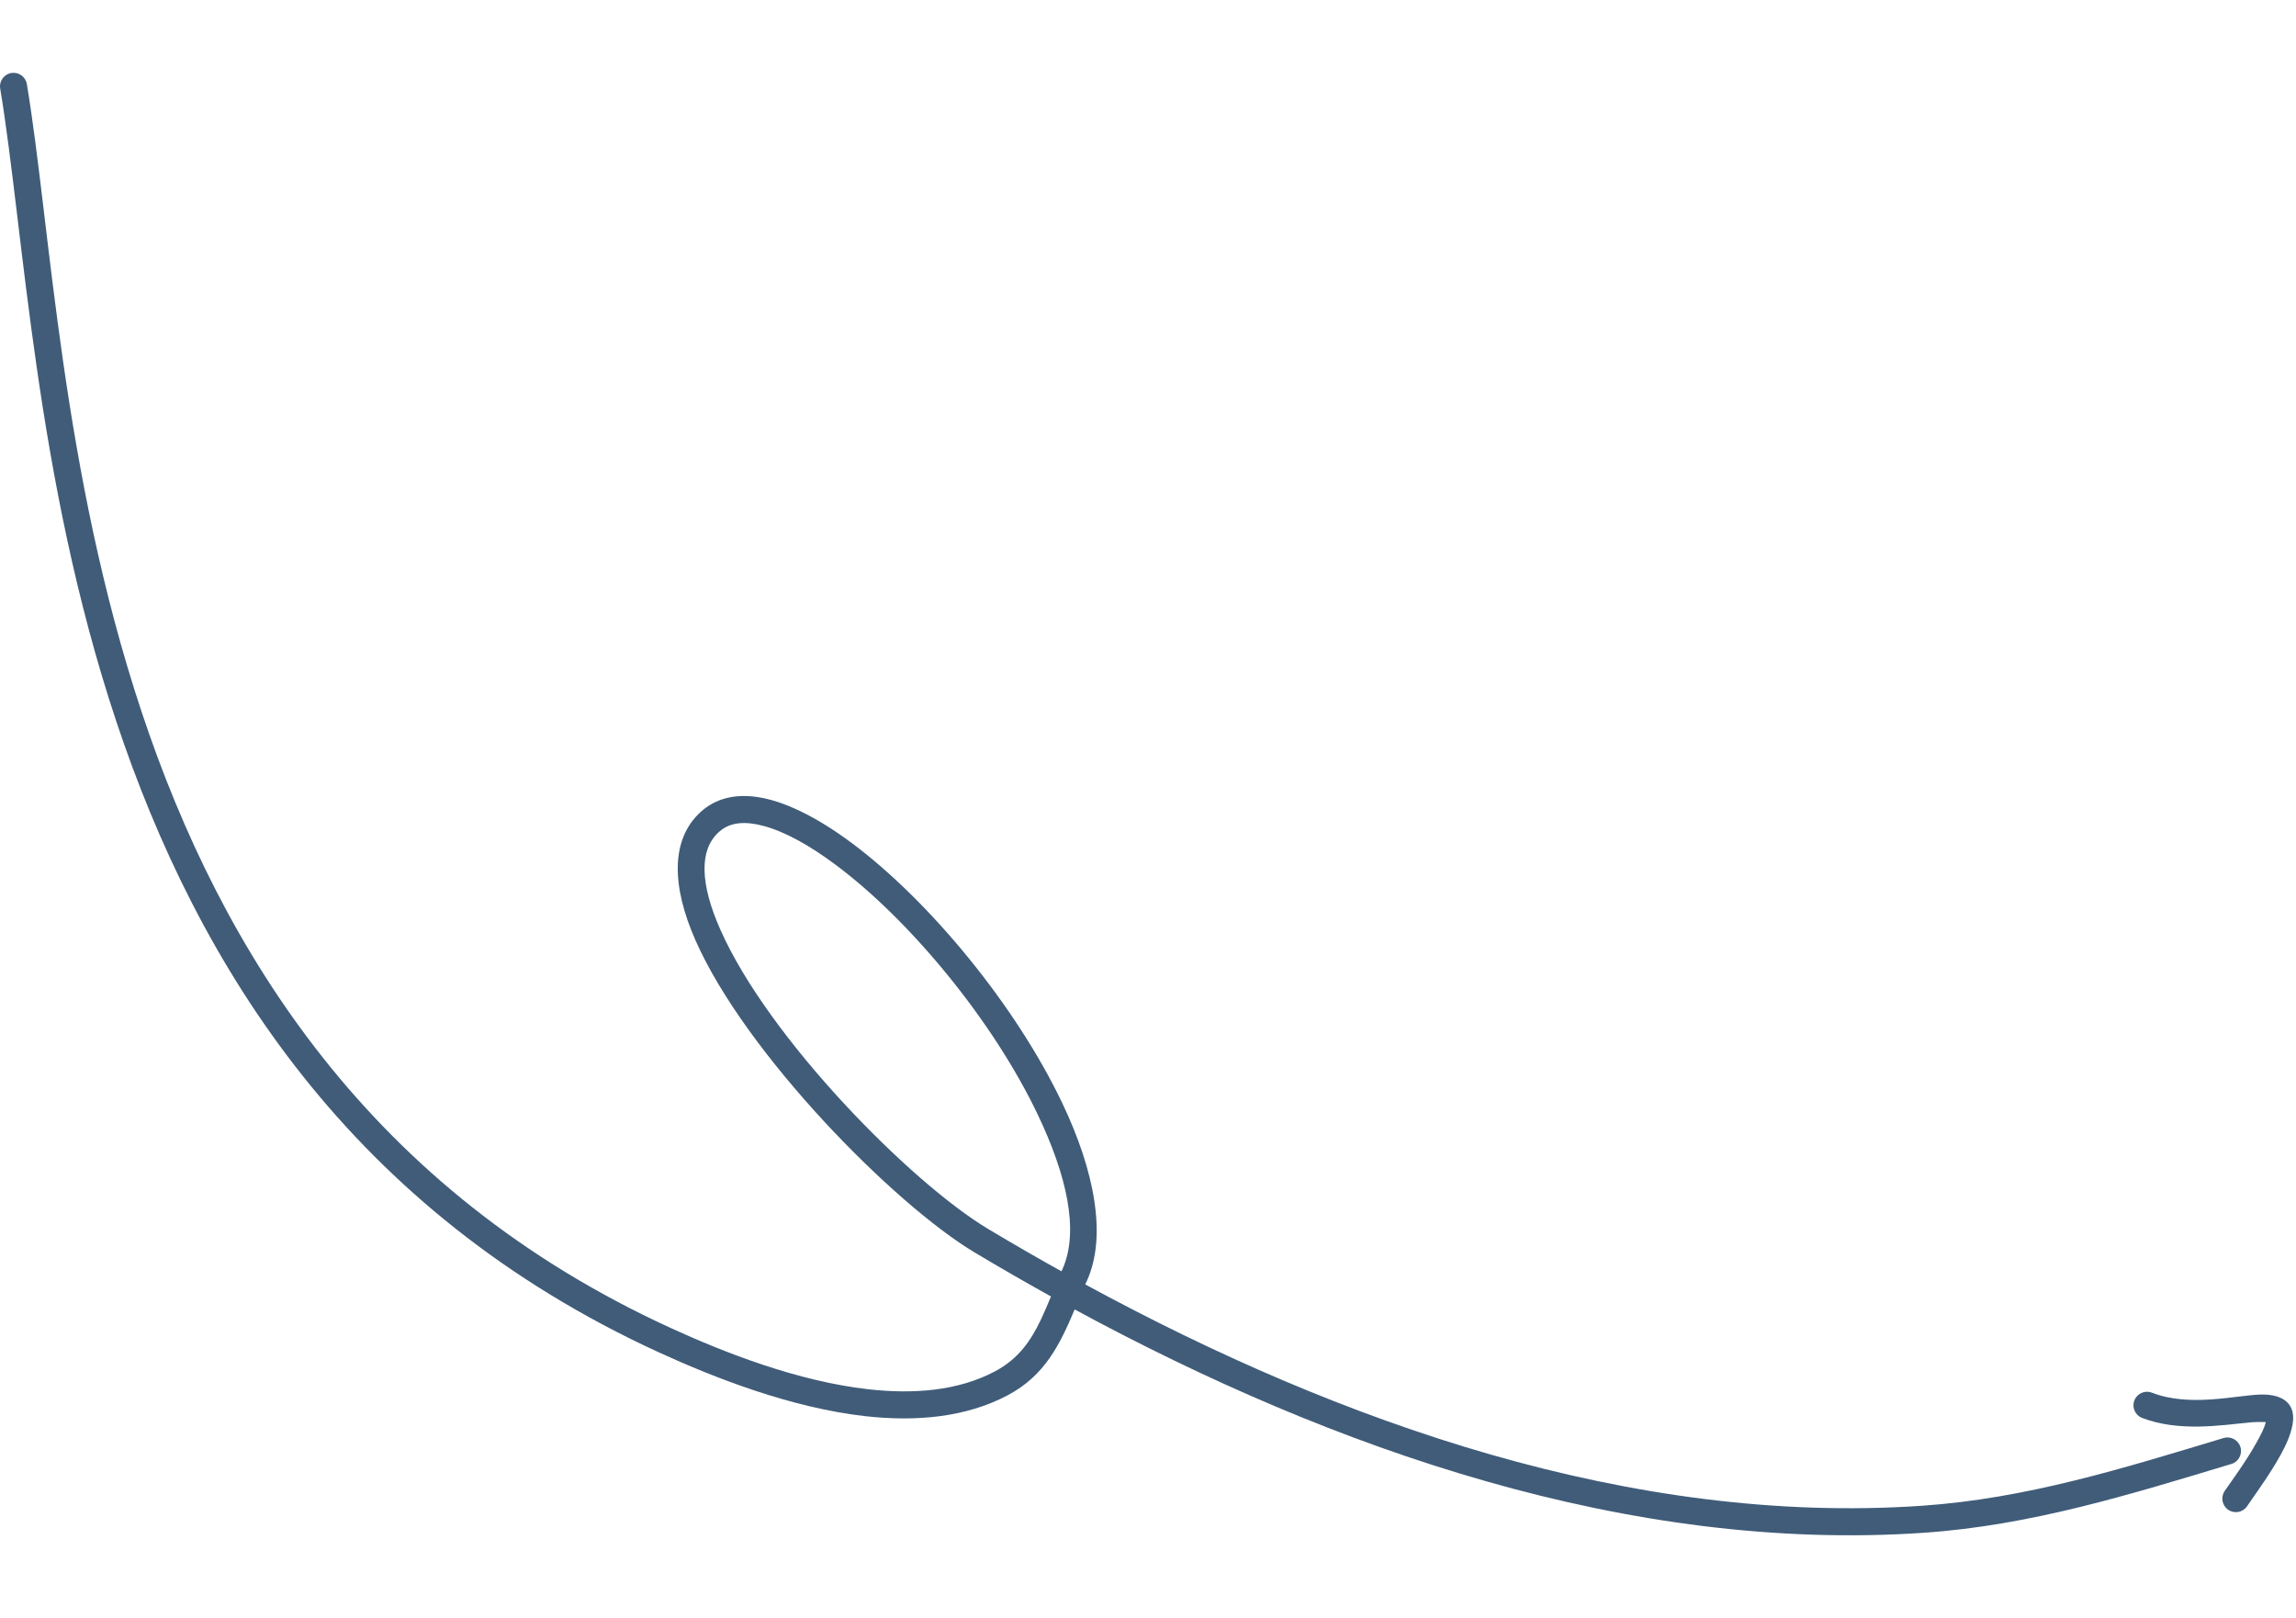 <svg width="105" height="74" viewBox="0 0 105 74" fill="none" xmlns="http://www.w3.org/2000/svg">
<path fill-rule="evenodd" clip-rule="evenodd" d="M49.147 59.892C60.996 66.313 74.548 71.029 87.985 70.105C92.874 69.769 97.4 68.36 102.046 66.958C102.372 66.861 102.557 66.515 102.46 66.187C102.36 65.86 102.015 65.674 101.687 65.773C97.131 67.147 92.695 68.541 87.9 68.87C74.654 69.781 61.302 65.091 49.632 58.748L49.715 58.561C50.623 56.528 50.061 53.562 48.578 50.45C46.453 45.988 42.496 41.193 38.935 38.545C37.335 37.355 35.801 36.599 34.537 36.441C33.551 36.317 32.705 36.539 32.051 37.129C30.66 38.387 30.709 40.533 31.812 43.022C34.118 48.227 40.891 55.081 44.564 57.28C45.711 57.966 46.878 58.64 48.063 59.297C47.913 59.659 47.765 60.013 47.605 60.35C47.147 61.31 46.585 62.149 45.501 62.724C43.811 63.619 41.785 63.774 39.712 63.542C36.477 63.179 33.129 61.864 30.663 60.735C16.931 54.444 10.131 43.533 6.483 32.58C2.802 21.518 2.32 10.404 1.229 3.848C1.174 3.51 0.855 3.284 0.517 3.339C0.18 3.395 -0.048 3.714 0.009 4.051C1.106 10.65 1.603 21.836 5.31 32.971C9.052 44.216 16.051 55.402 30.146 61.861C32.715 63.037 36.205 64.395 39.574 64.773C41.906 65.034 44.179 64.825 46.081 63.818C47.787 62.913 48.465 61.502 49.147 59.892ZM48.544 58.148L48.586 58.055C49.38 56.279 48.757 53.704 47.46 50.983C45.418 46.695 41.619 42.085 38.195 39.539C37.022 38.666 35.899 38.038 34.911 37.774C34.097 37.557 33.389 37.588 32.883 38.048C32.402 38.48 32.211 39.075 32.219 39.767C32.227 40.58 32.498 41.514 32.943 42.52C35.159 47.521 41.67 54.105 45.2 56.217C46.296 56.872 47.411 57.518 48.544 58.148Z" fill="#00264D" fill-opacity="0.75"/>
<path fill-rule="evenodd" clip-rule="evenodd" d="M103.617 65.042C103.563 65.308 103.383 65.642 103.184 65.999C102.711 66.85 102.038 67.756 101.738 68.196C101.546 68.479 101.621 68.864 101.903 69.056C102.186 69.248 102.571 69.175 102.763 68.891C103.13 68.352 104.025 67.143 104.505 66.141C104.763 65.603 104.896 65.106 104.867 64.749C104.818 64.141 104.338 63.761 103.384 63.784C102.256 63.812 100.162 64.377 98.409 63.698C98.091 63.574 97.731 63.734 97.609 64.051C97.485 64.371 97.643 64.729 97.962 64.853C99.634 65.5 101.583 65.189 102.895 65.058C103.145 65.034 103.441 65.037 103.617 65.042Z" fill="#00264D" fill-opacity="0.75"/>
</svg>
